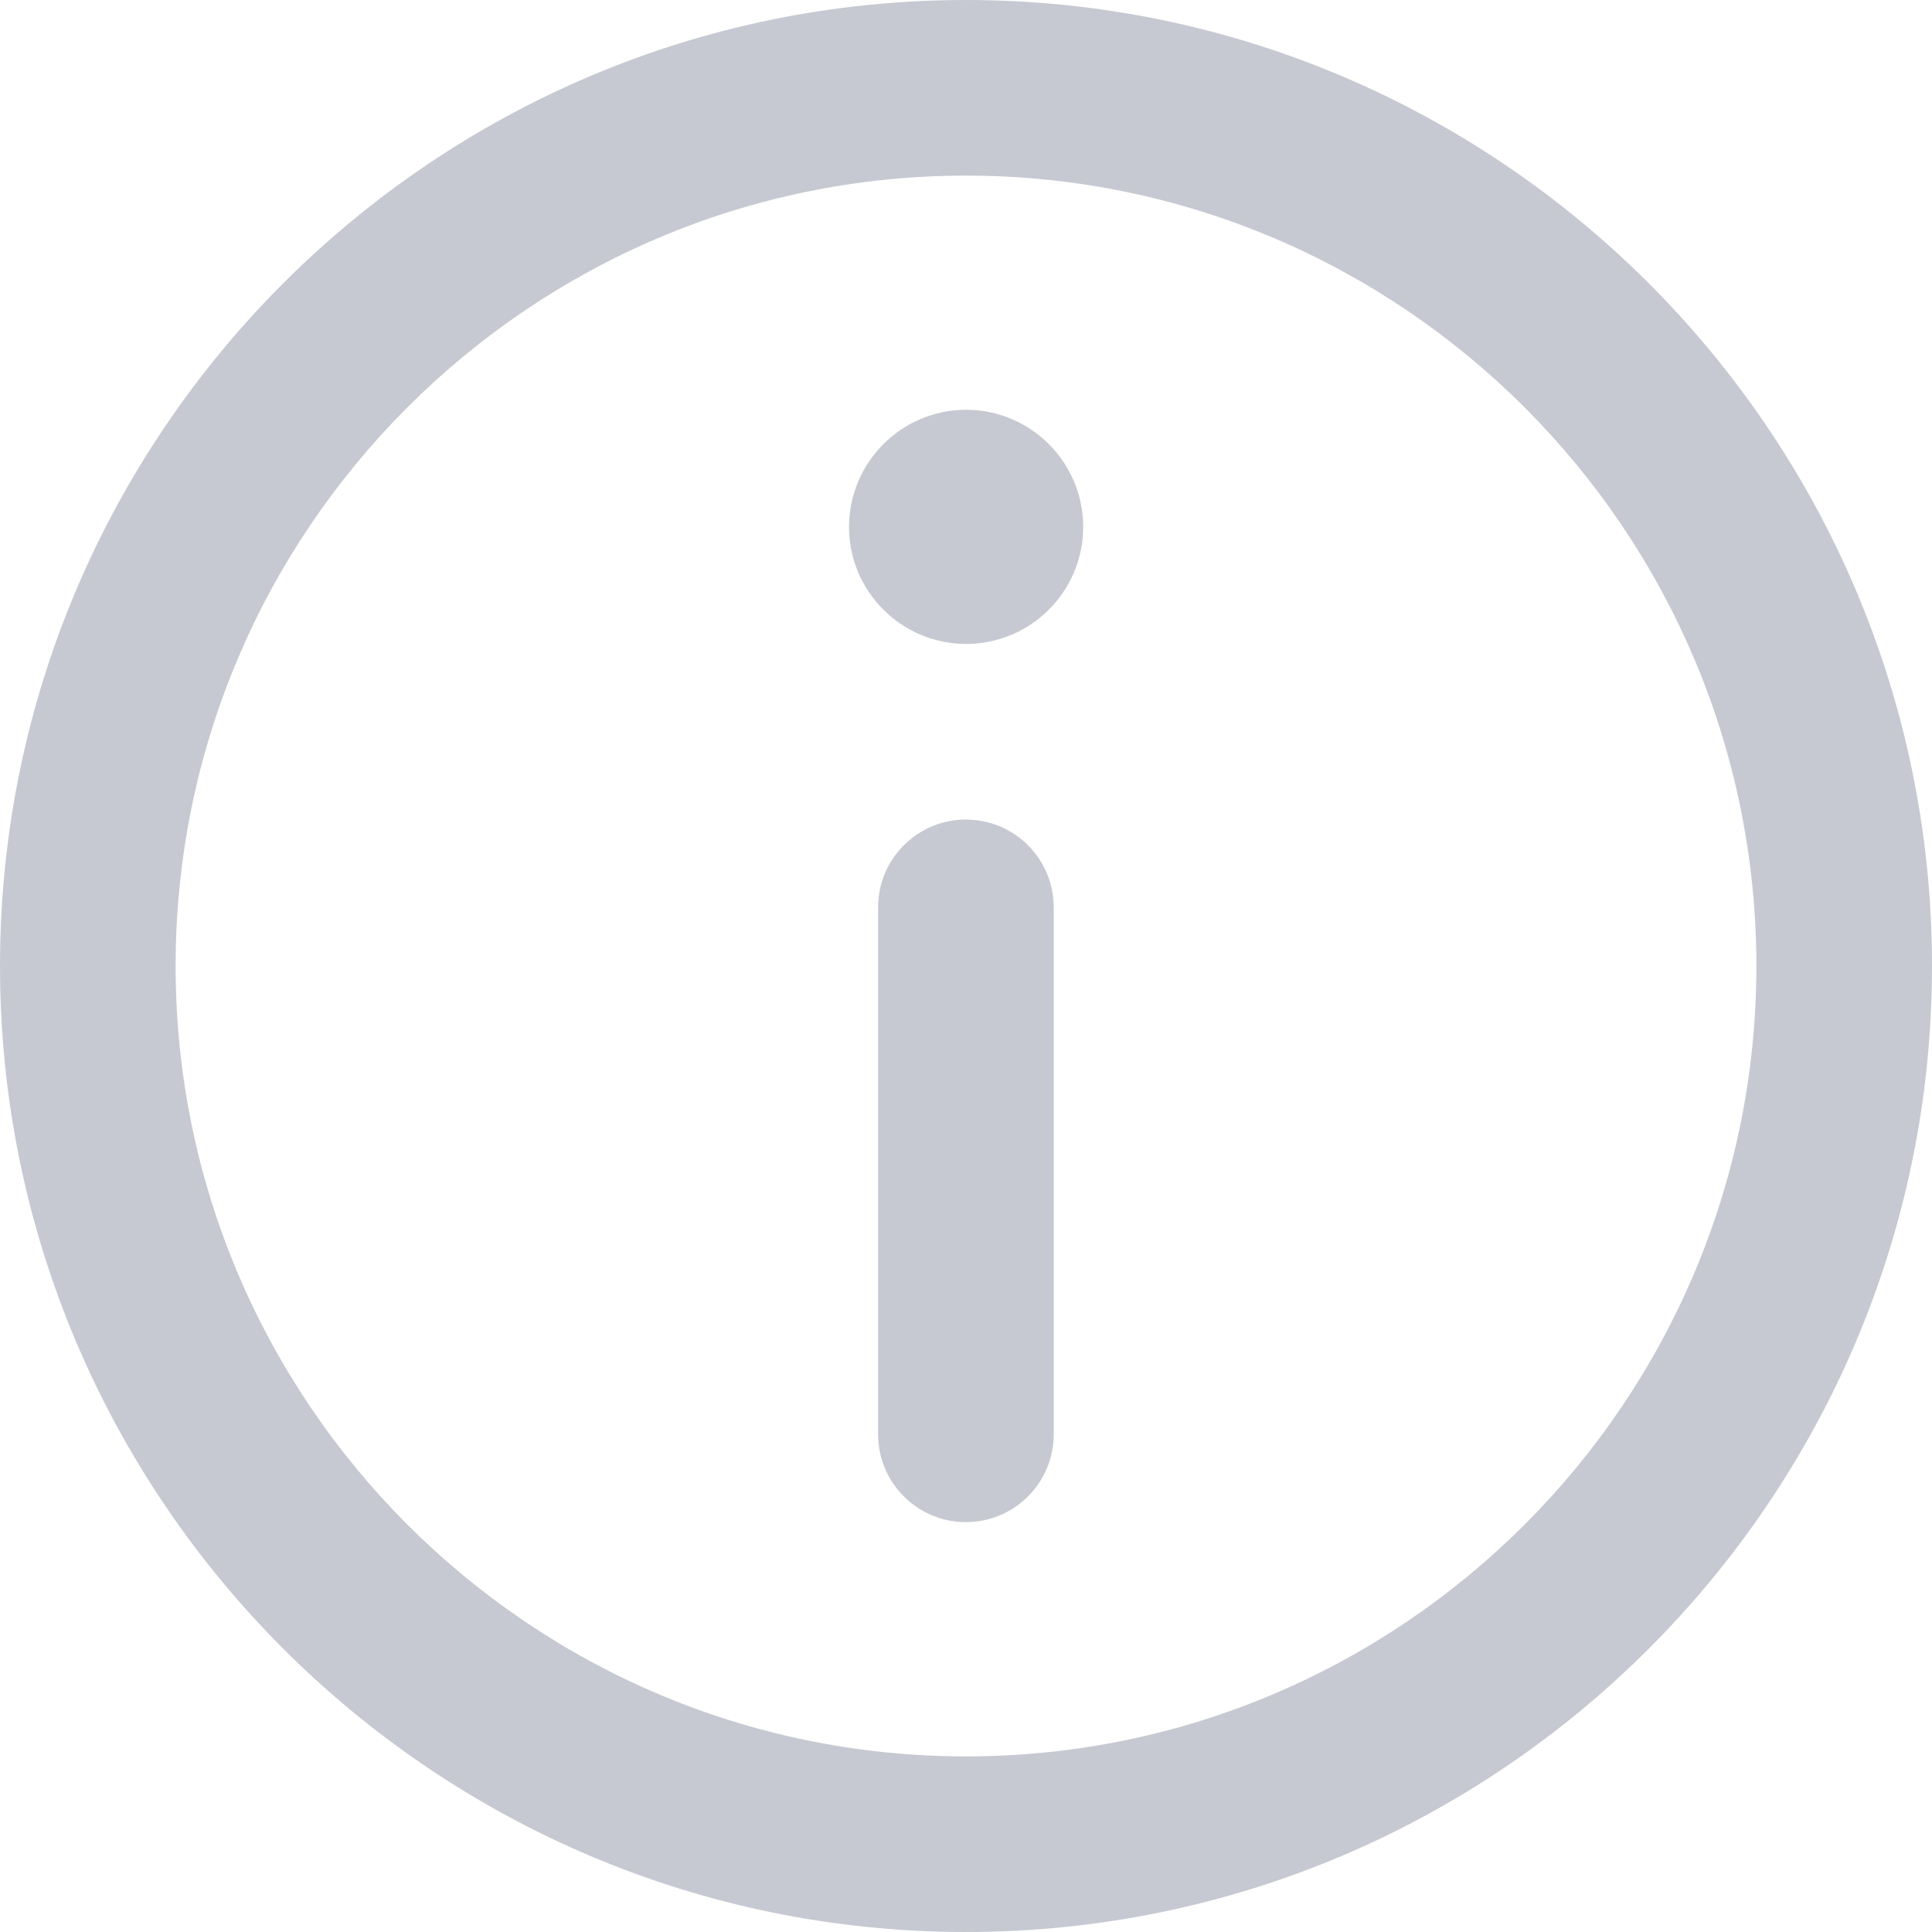 <svg width="20" height="20" viewBox="0 0 20 20" fill="none" xmlns="http://www.w3.org/2000/svg">
<g clip-path="url(#clip0_5921_84344)">
<path d="M10 0C4.486 0 0 4.486 0 10C0 15.514 4.486 20 10 20C15.514 20 20 15.514 20 10C20 4.486 15.514 0 10 0ZM10 18.182C5.488 18.182 1.818 14.511 1.818 10C1.818 5.489 5.488 1.818 10 1.818C14.511 1.818 18.182 5.489 18.182 10C18.182 14.511 14.511 18.182 10 18.182Z" fill="#C6C9D1"/>
<path d="M10.001 4.242C9.333 4.242 8.789 4.786 8.789 5.455C8.789 6.123 9.333 6.666 10.001 6.666C10.669 6.666 11.213 6.123 11.213 5.455C11.213 4.786 10.669 4.242 10.001 4.242Z" fill="#C6C9D1"/>
<path d="M9.999 8.484C9.497 8.484 9.09 8.891 9.09 9.393V14.848C9.09 15.35 9.497 15.757 9.999 15.757C10.501 15.757 10.908 15.35 10.908 14.848V9.393C10.908 8.891 10.501 8.484 9.999 8.484Z" fill="#C6C9D1"/>
</g>
<defs>
<clipPath id="clip0_5921_84344">
<rect width="20" height="20" fill="white"/>
</clipPath>
</defs>
</svg>

